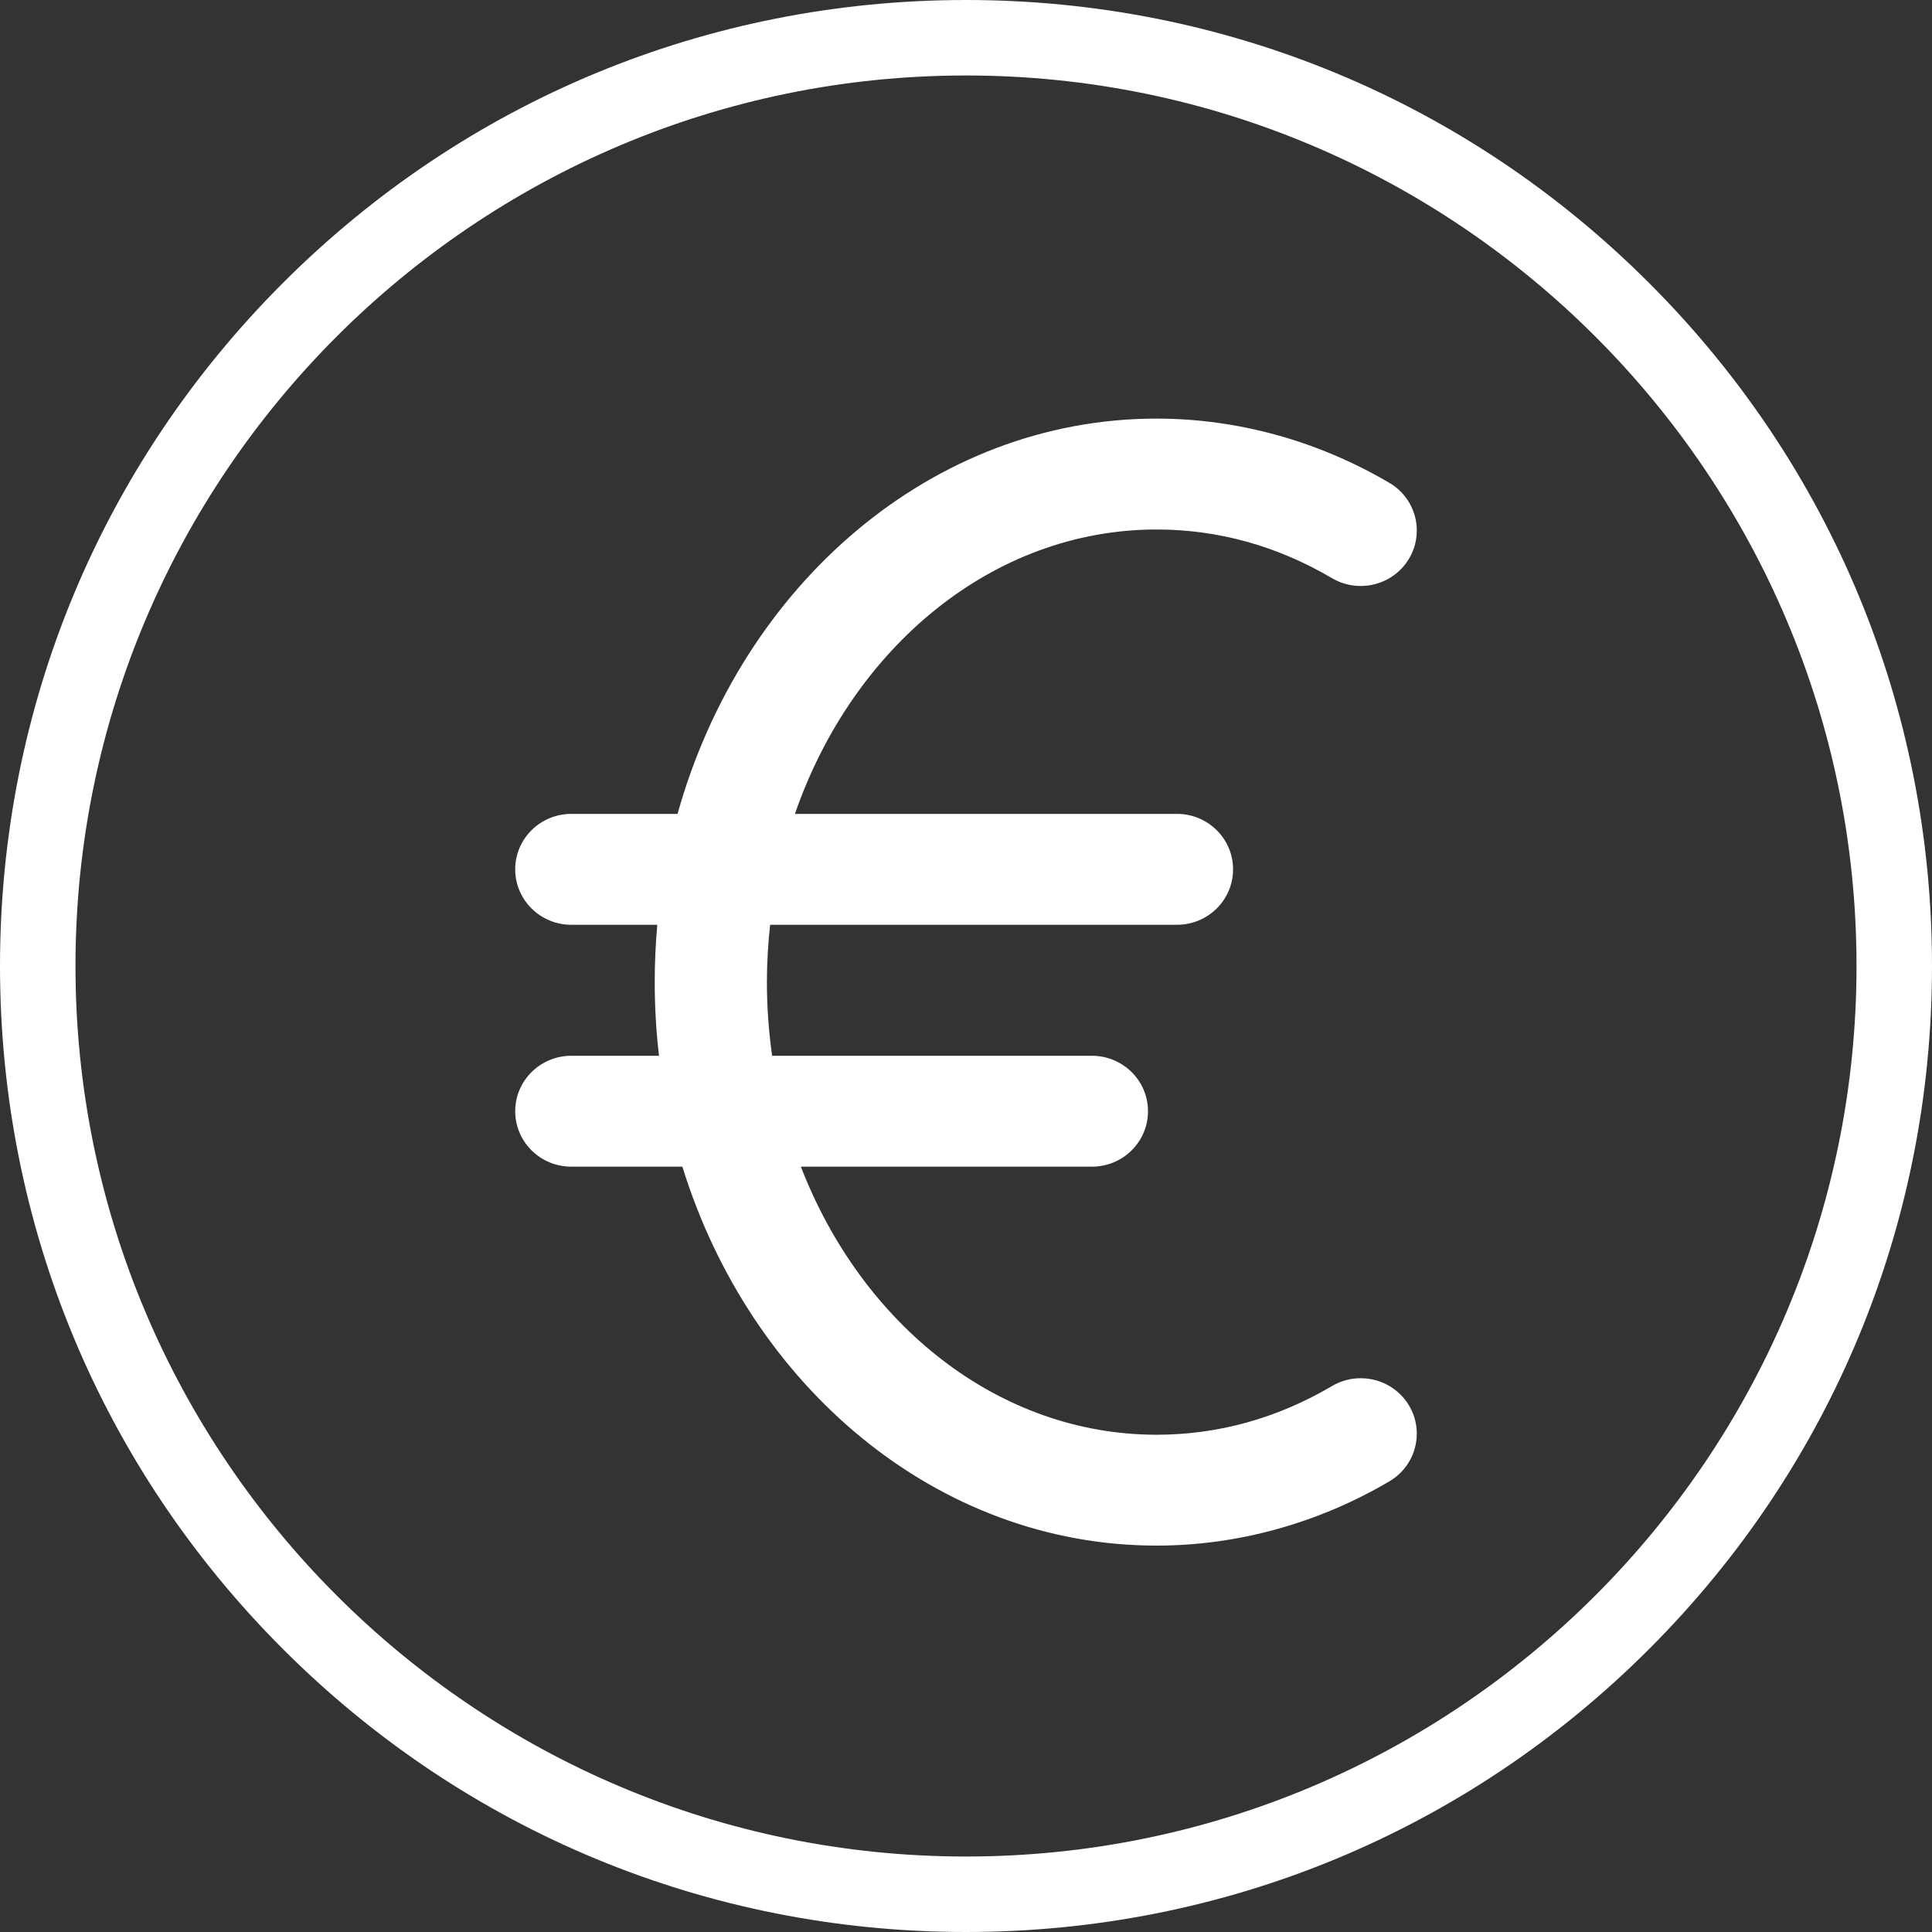 <?xml version="1.0" encoding="UTF-8"?>
<svg width="60px" height="60px" viewBox="0 0 60 60" version="1.1" xmlns="http://www.w3.org/2000/svg" xmlns:xlink="http://www.w3.org/1999/xlink">
    <rect x="0" y="0" width="60" height="60" fill="#333333" stroke="none"/>
    <!-- Generator: Sketch 52.4 (67378) - http://www.bohemiancoding.com/sketch -->
    <title>coin</title>
    <desc>Created with Sketch.</desc>
    <g id="Page-1" stroke="none" stroke-width="1" fill="none" fill-rule="evenodd">
        <g id="PICCOLI-IMPIANTI" transform="translate(-1074, -3606)" fill="#FFFFFF">
            <g id="coin" transform="translate(1074, 3606)">
                <path d="M30,60 C21.986,60 14.453,56.879 8.787,51.213 C3.121,45.547 0,38.014 0,30 C0,21.986 3.121,14.453 8.787,8.787 C14.453,3.121 21.986,0 30,0 C38.014,0 45.547,3.121 51.213,8.787 C56.879,14.453 60,21.986 60,30 C60,38.014 56.879,45.547 51.213,51.214 C45.547,56.879 38.014,60 30,60 Z M30,2.344 C14.75,2.344 2.344,14.751 2.344,30 C2.344,45.25 14.75,57.656 30,57.656 C45.25,57.656 57.656,45.25 57.656,30 C57.656,14.751 45.25,2.344 30,2.344 Z" id="Shape" fill-rule="nonzero"></path>
                <path d="M41.367,43.045 C39.663,44.048 37.83,44.557 35.918,44.557 C31.003,44.557 26.765,41.133 24.872,36.232 L33.91,36.232 C34.872,36.232 35.652,35.461 35.652,34.51 C35.652,33.559 34.872,32.788 33.91,32.788 L23.979,32.788 C23.874,32.043 23.817,31.279 23.817,30.5 C23.817,29.897 23.853,29.304 23.917,28.72 L36.552,28.72 C37.514,28.72 38.294,27.949 38.294,26.998 C38.294,26.047 37.514,25.276 36.552,25.276 L24.687,25.276 C26.476,20.105 30.834,16.444 35.918,16.444 C37.83,16.444 39.663,16.953 41.367,17.956 C42.194,18.442 43.263,18.174 43.755,17.356 C44.246,16.539 43.976,15.482 43.149,14.996 C40.93,13.69 38.43,13 35.918,13 C28.944,13 23.026,18.17 21.042,25.276 L17.742,25.276 C16.78,25.276 16,26.047 16,26.998 C16,27.949 16.78,28.72 17.742,28.72 L20.413,28.72 C20.36,29.305 20.333,29.899 20.333,30.5 C20.333,31.275 20.378,32.039 20.466,32.788 L17.742,32.788 C16.78,32.788 16,33.559 16,34.51 C16,35.461 16.78,36.232 17.742,36.232 L21.192,36.232 C23.311,43.075 29.111,48 35.918,48 C38.429,48 40.93,47.31 43.149,46.004 C43.975,45.518 44.246,44.461 43.755,43.644 C43.263,42.826 42.194,42.558 41.367,43.045 Z" id="Path"></path>
            </g>
        </g>
    </g>
</svg>